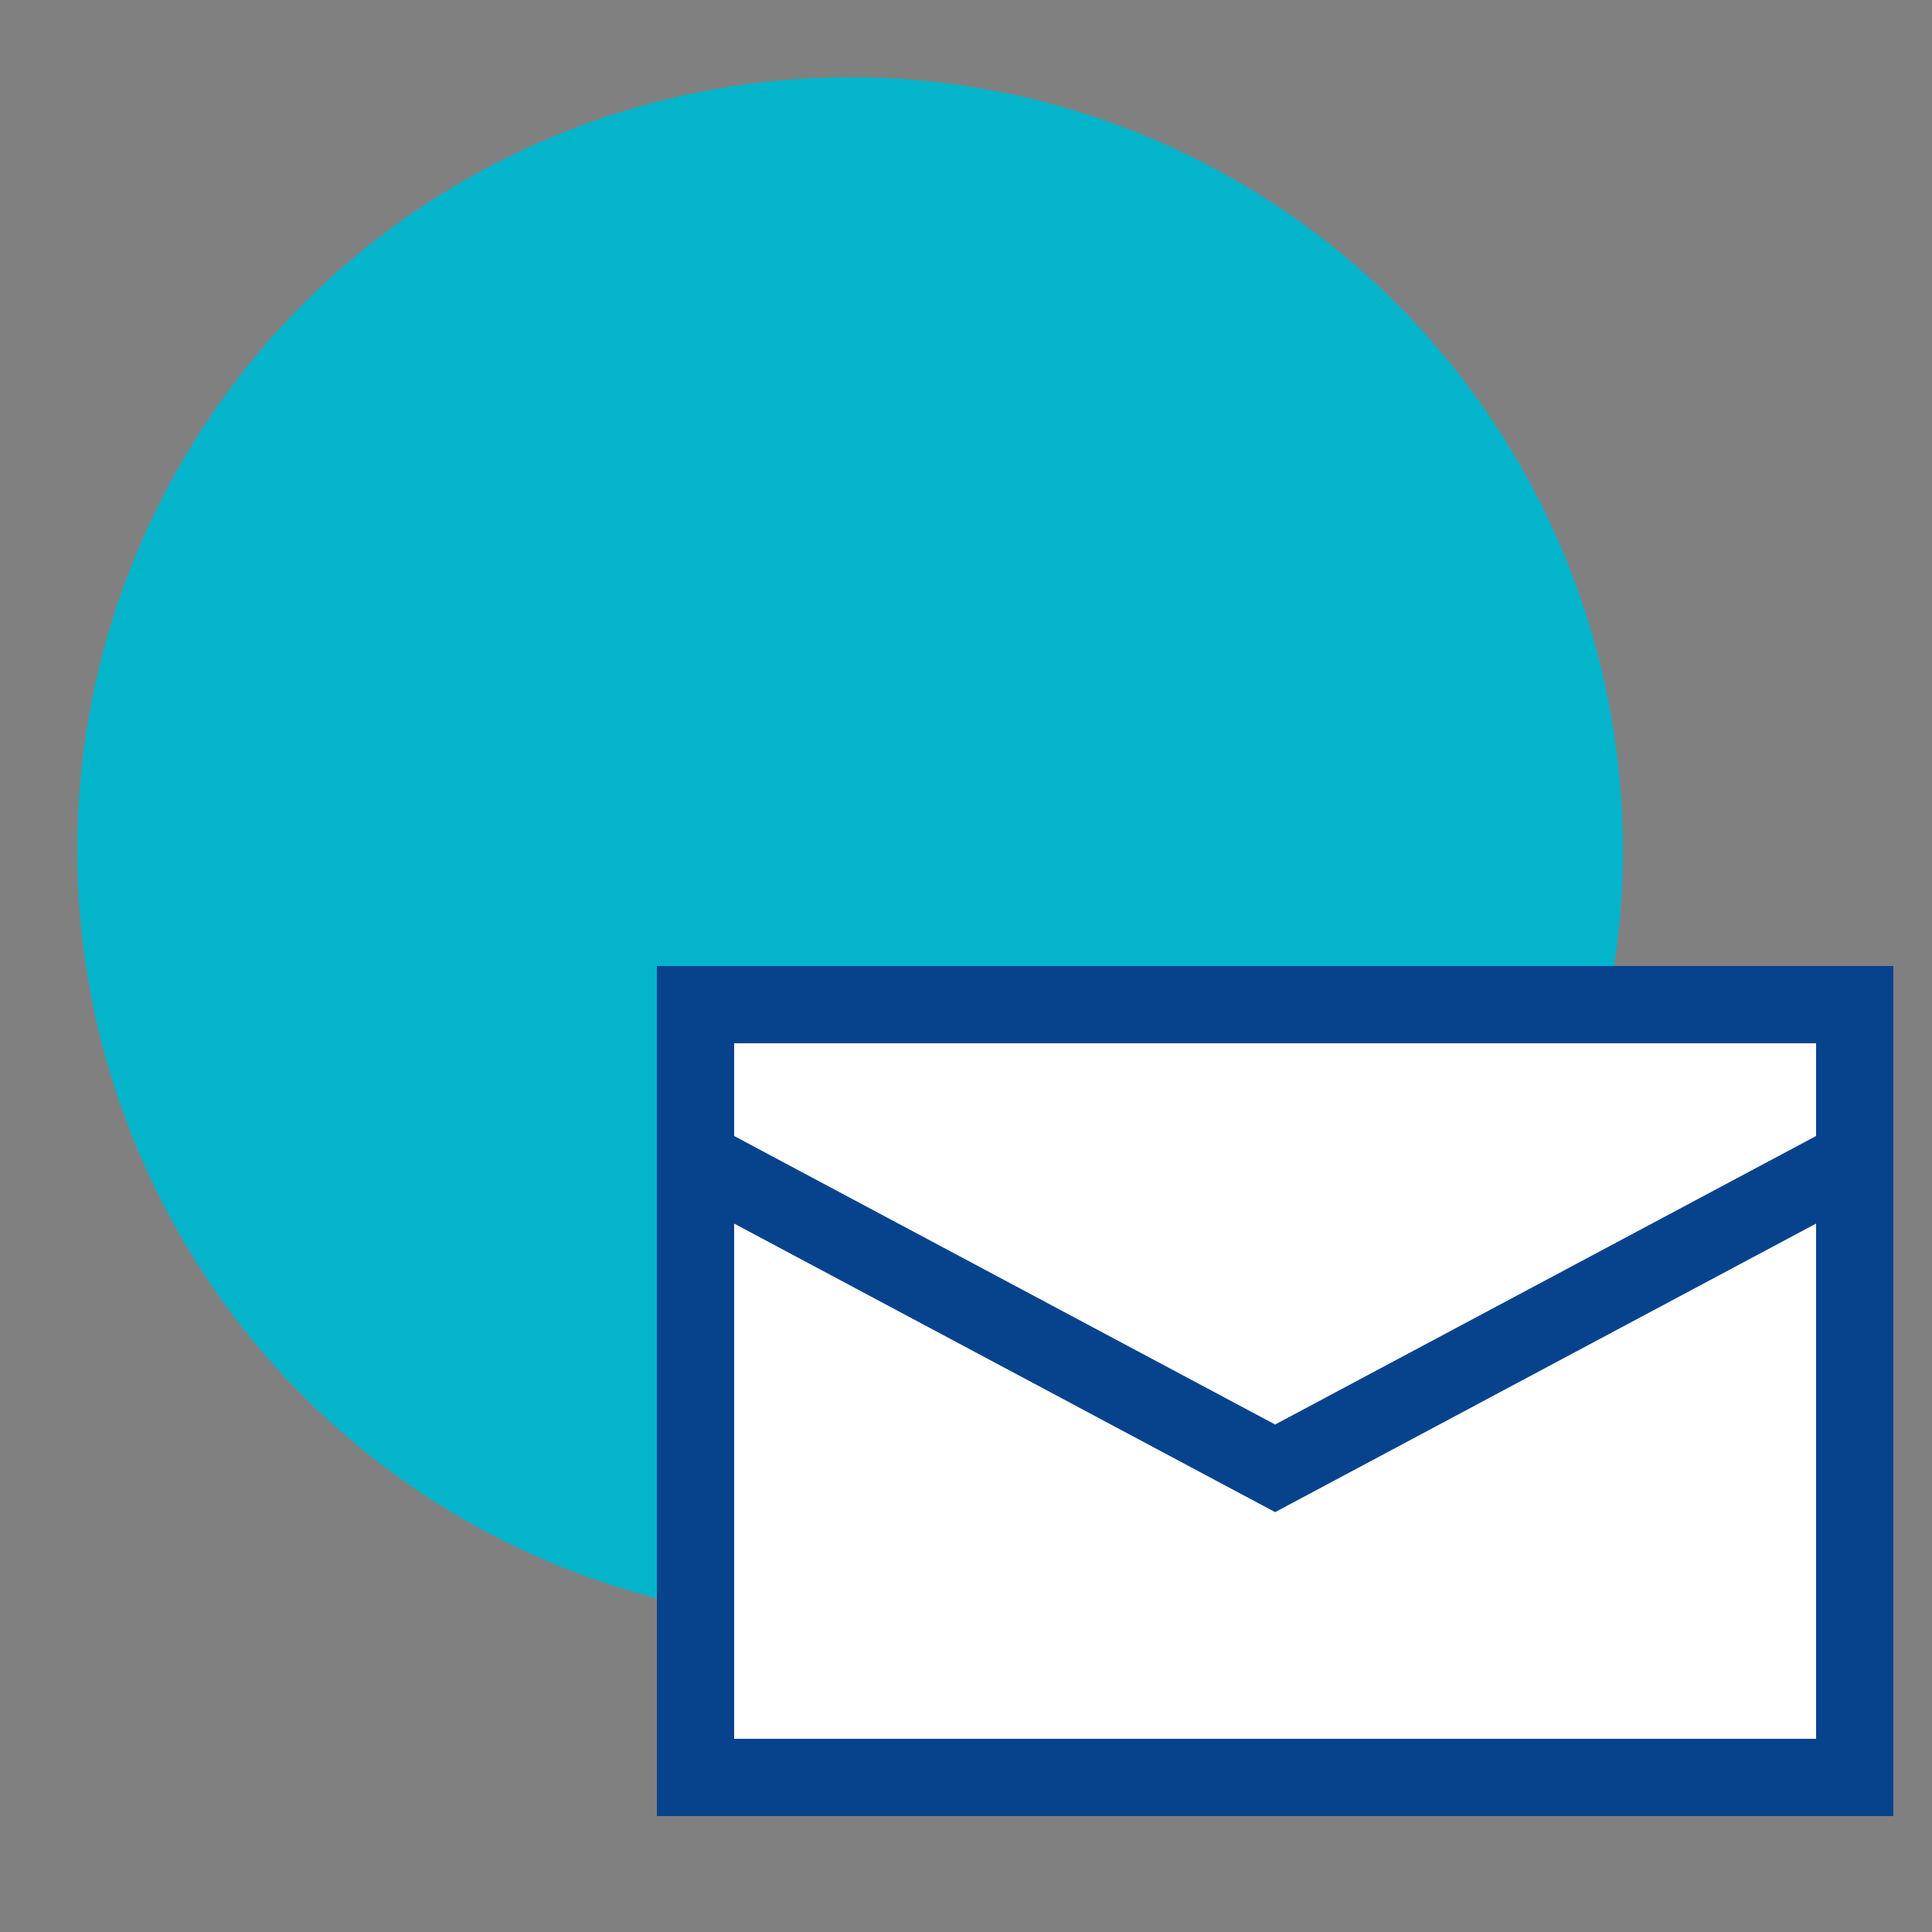<?xml version="1.0" encoding="UTF-8"?>
<svg id="Layer_1" xmlns="http://www.w3.org/2000/svg" version="1.1" viewBox="0 0 50 50">
  <rect x="0" y="0" width="50" height="50" fill="#808080" stroke="none"/>
  <!-- Generator: Adobe Illustrator 29.3.1, SVG Export Plug-In . SVG Version: 2.1.0 Build 151)  -->
  <defs>
    <style>
      .st0 {
        fill: #04b4cb;
      }

      .st1 {
        fill: #fff;
      }

      .st2 {
        fill: none;
        stroke: #07438d;
        stroke-miterlimit: 10;
        stroke-width: 2px;
      }
    </style>
  </defs>
  <circle class="st0" cx="22" cy="22" r="20"/>
  <rect class="st1" x="18" y="26" width="30" height="20"/>
  <path class="st2" d="M18,26h30v20h-30v-20ZM18,30l15,8,15-8"/>
</svg>